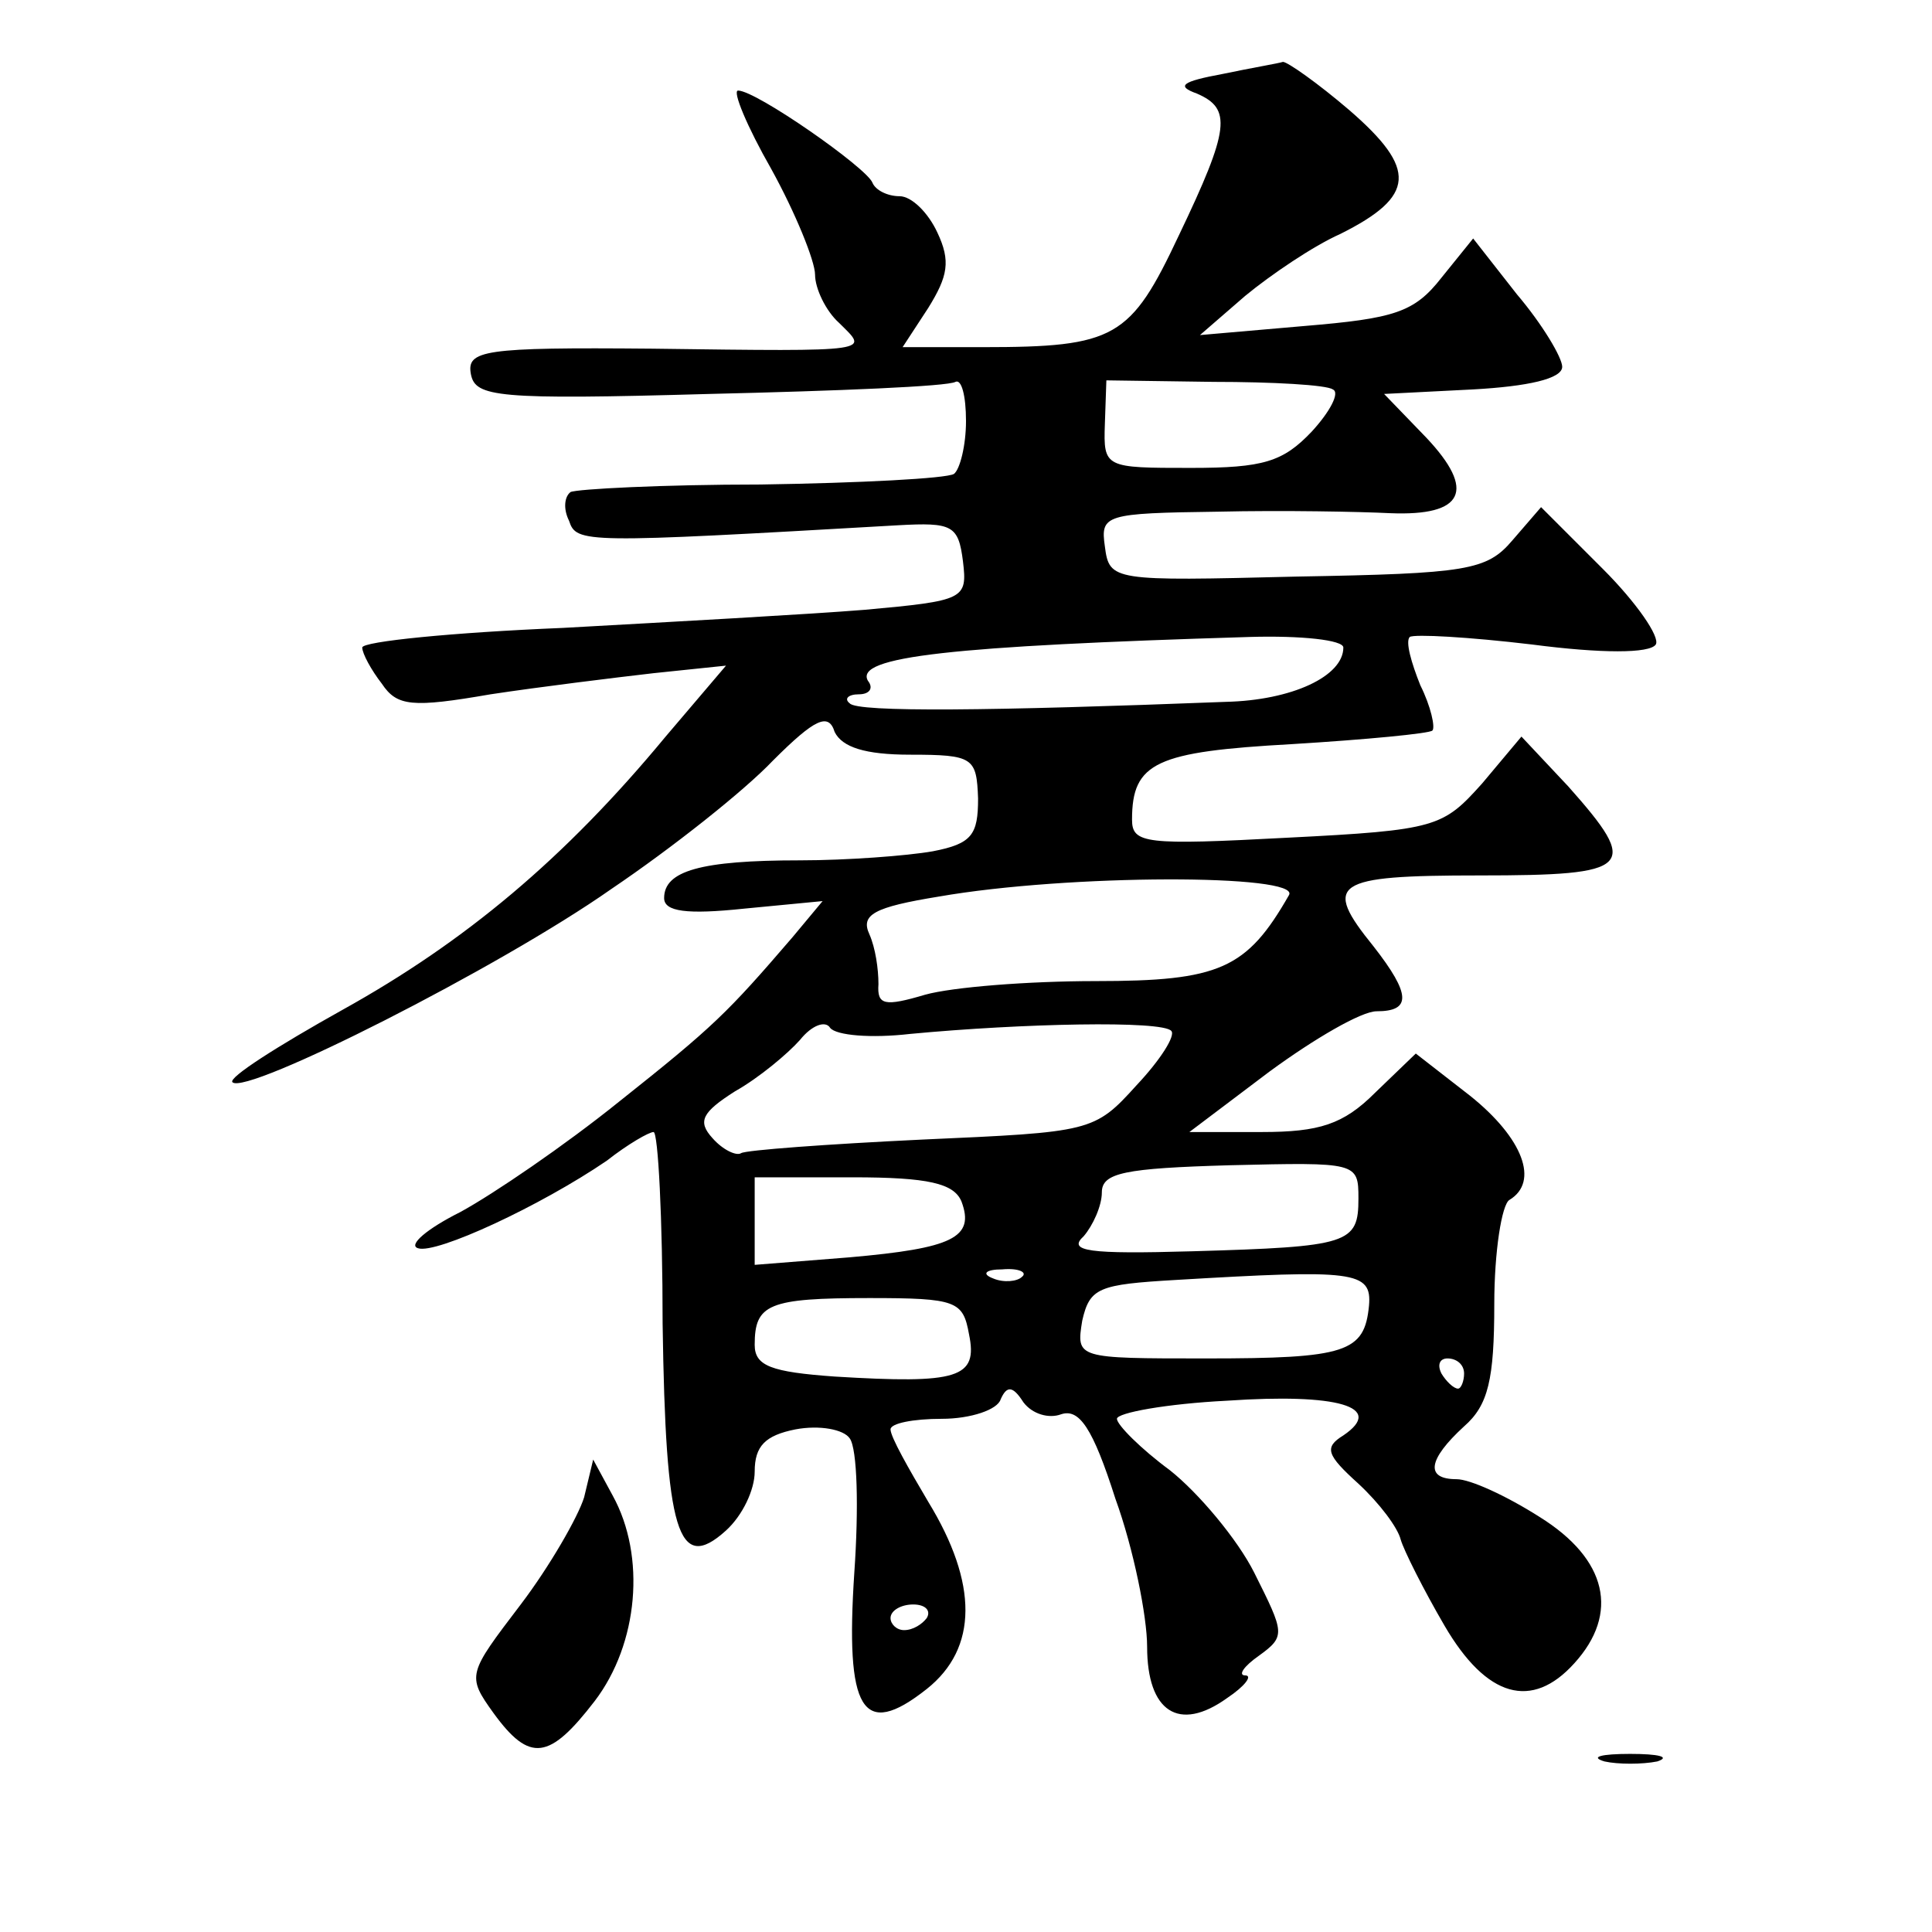 <?xml version="1.0" standalone="no"?>
<!DOCTYPE svg PUBLIC "-//W3C//DTD SVG 20010904//EN"
 "http://www.w3.org/TR/2001/REC-SVG-20010904/DTD/svg10.dtd">
<svg version="1.0" xmlns="http://www.w3.org/2000/svg"
 width="128pt" height="128pt" viewBox="0 0 128 128"
 preserveAspectRatio="xMidYMid meet">
<g transform="translate(0,128) scale(0.1,-0.1)"
fill="#0" stroke="none">
<path d="M810 1231 c-27 -5 -31 -8 -17 -13 23 -10 22 -23 -12 -94 -32 -68 -42 -74
-130 -74 l-53 0 17 26 c13 21 15 31 6 50 -6 13 -17 24 -25 24 -8 0 -16 4 -18 9
-4 10 -77 61 -89 61 -4 0 6 -24 22 -52 16 -29 29 -61 29 -70 0 -9 7 -24 16 -32
19 -19 26 -19 -124 -17 -112 1 -123 -1 -120 -17 3 -15 17 -17 158 -13 85 2 158
5 163 8 4 2 7 -9 7 -26 0 -16 -4 -32 -8 -35 -5 -3 -62 -6 -128 -7 -65 0 -122 -3
-126 -5 -4 -3 -5 -11 -1 -19 5 -15 9 -15 218 -3 36 2 40 0 43 -24 3 -25 1 -26 -65
-32 -37 -3 -128 -8 -200 -12 -73 -3 -133 -9 -133 -13 0 -4 6 -15 13 -24 10 -15
20 -16 72 -7 33 5 82 11 108 14 l48 5 -40 -47 c-67 -81 -133 -136 -214 -181 -43
-24 -76 -45 -73 -48 9 -9 177 76 251 128 40 27 88 65 107 85 28 28 37 32 41 19
5 -10 20 -15 50 -15 42 0 44 -2 45 -29 0 -24 -4 -30 -30 -35 -17 -3 -57 -6 -88
-6 -66 0 -90 -7 -90 -25 0 -9 15 -11 53 -7 l52 5 -20 -24 c-43 -50 -52 -59 -115
-109 -36 -29 -83 -61 -105 -73 -22 -11 -35 -22 -28 -24 12 -4 81 28 125 58 14 11
28 19 31 19 3 0 6 -57 6 -127 2 -138 10 -166 42 -137 11 10 19 27 19 39 0 17 7
24 27 28 16 3 32 0 36 -6 5 -7 6 -46 3 -89 -6 -91 5 -111 48 -77 34 27 34 70 1
124 -13 22 -25 43 -25 48 0 4 15 7 34 7 19 0 37 6 39 13 4 9 8 9 15 -2 6 -8 17
-11 25 -8 12 4 21 -9 36 -56 12 -33 21 -78 21 -98 0 -43 21 -57 53 -34 12 8 17
15 12 15 -5 0 -1 6 9 13 18 13 17 15 -3 55 -11 22 -37 53 -56 68 -19 14 -35 30
-35 34 0 4 33 10 73 12 73 5 105 -4 77 -23 -13 -8 -11 -13 10 -32 14 -13 26 -29
28 -37 2 -7 15 -33 29 -57 28 -48 58 -56 86 -25 30 33 22 69 -23 97 -22 14 -46
25 -55 25 -21 0 -19 13 5 35 16 14 20 31 20 81 0 35 5 66 10 69 20 12 9 41 -26
69 l-36 28 -27 -26 c-21 -21 -37 -26 -75 -26 l-48 0 53 40 c30 22 61 40 71 40 23
0 23 11 -2 43 -34 42 -27 47 70 47 102 0 107 5 59 59 l-31 33 -26 -31 c-26 -29
-30 -31 -129 -36 -94 -5 -103 -4 -103 12 0 38 16 45 106 50 49 3 91 7 93 9 2 2
-1 16 -8 30 -6 15 -10 29 -7 32 3 2 39 0 81 -5 46 -6 78 -6 82 0 3 5 -13 28 -35
50 l-41 41 -19 -22 c-17 -20 -30 -22 -143 -24 -122 -3 -124 -3 -127 20 -3 21 0
22 75 23 43 1 94 0 114 -1 49 -2 57 15 24 50 l-28 29 59 3 c36 2 59 7 59 15 0 6
-13 28 -30 48 l-29 37 -21 -26 c-18 -23 -31 -27 -91 -32 l-69 -6 30 26 c17 14 45
33 63 41 50 25 51 43 6 82 -21 18 -41 32 -44 32 -3 -1 -21 -4 -40 -8z m73 -209
c5 -2 -2 -15 -14 -28 -19 -20 -32 -24 -80 -24 -57 0 -58 0 -57 29 l1 29 71 -1 c39
0 75 -2 79 -5z m7 -171 c0 -19 -34 -35 -78 -36 -155 -6 -244 -7 -249 -1 -4 3 -1
6 6 6 7 0 10 4 6 9 -9 16 55 23 253 29 34 1 62 -2 62 -7z m-36 -164 c-28 -49 -46
-57 -128 -57 -45 0 -95 -4 -113 -9 -27 -8 -32 -7 -31 7 0 10 -2 24 -6 33 -6 13
3 18 46 25 86 15 240 15 232 1z m-251 -92 c74 7 167 9 173 2 3 -3 -7 -19 -23 -36
-28 -31 -30 -31 -142 -36 -63 -3 -117 -7 -120 -9 -3 -2 -12 2 -19 10 -10 11 -7
17 15 31 16 9 35 25 43 34 8 10 17 13 20 8 4 -5 27 -7 53 -4z m297 -109 c0 -30
-6 -32 -110 -35 -69 -2 -83 0 -72 10 6 7 12 20 12 29 0 13 15 16 85 18 84 2 85
2 85 -22z m-263 -2 c9 -24 -6 -31 -74 -37 l-63 -5 0 29 0 29 65 0 c50 0 67 -4 72
-16z m40 -50 c-3 -3 -12 -4 -19 -1 -8 3 -5 6 6 6 11 1 17 -2 13 -5z m230 -19 c-3
-31 -15 -35 -108 -35 -86 0 -86 0 -82 25 5 22 11 24 62 27 118 7 130 6 128 -17z
m-265 -19 c6 -29 -7 -33 -89 -28 -42 3 -53 7 -53 21 0 27 9 31 76 31 58 0 62 -2
66 -24z m328 -26 c0 -5 -2 -10 -4 -10 -3 0 -8 5 -11 10 -3 6 -1 10 4 10 6 0 11
-4 11 -10z m-356 -162 c-3 -4 -9 -8 -15 -8 -5 0 -9 4 -9 8 0 5 7 9 15 9 8 0 12
-4 9 -9z M387 288 c-4 -13 -23 -46 -42 -71 -35 -46 -36 -47 -18 -72 24 -33 37 -31
67 8 29 38 34 96 12 136 l-13 24 -6 -25z M1063 113 c9 -2 25 -2 35 0 9 3 1 5 -18
5 -19 0 -27 -2 -17 -5z"/>
</g>
</svg>
